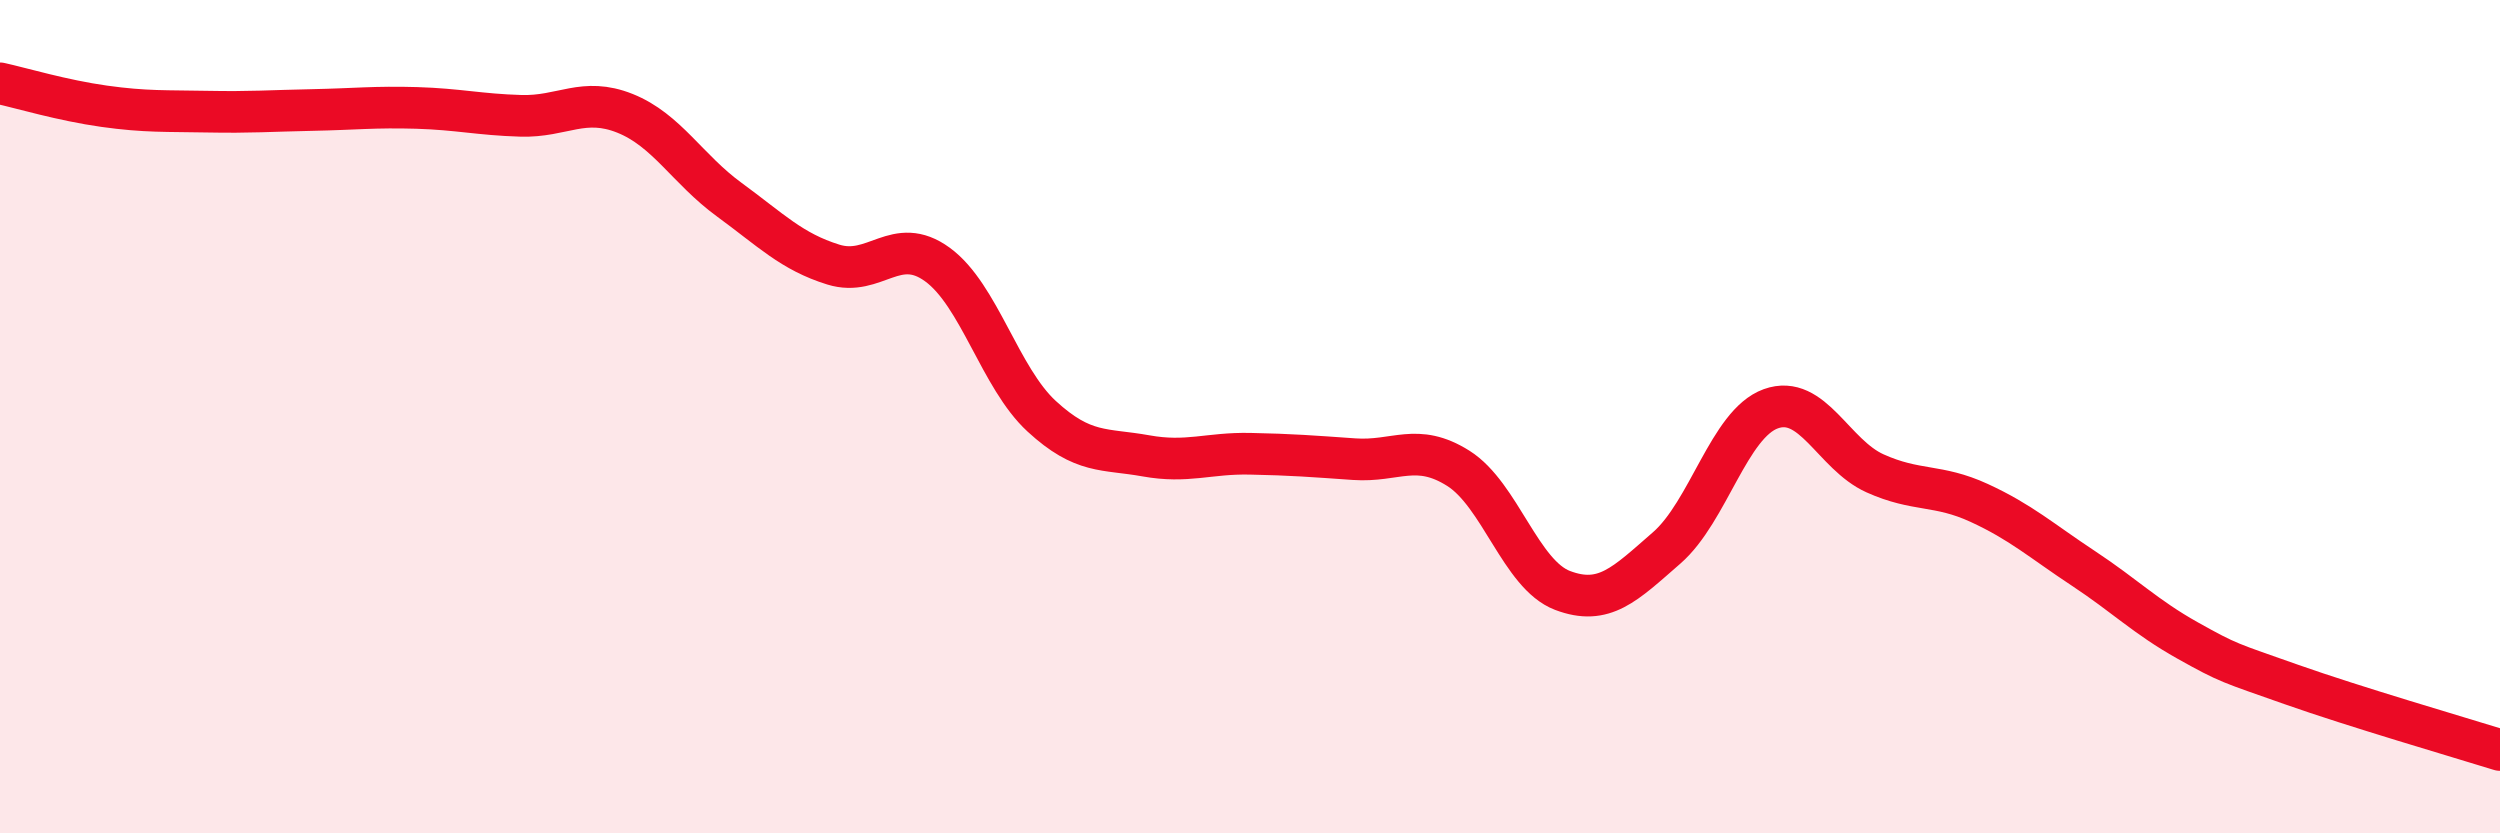 
    <svg width="60" height="20" viewBox="0 0 60 20" xmlns="http://www.w3.org/2000/svg">
      <path
        d="M 0,2 C 0.5,2.11 1.5,2.41 2.5,2.55 C 3.5,2.69 4,2.66 5,2.68 C 6,2.7 6.5,2.66 7.5,2.64 C 8.5,2.62 9,2.56 10,2.59 C 11,2.62 11.5,2.75 12.5,2.78 C 13.5,2.81 14,2.32 15,2.72 C 16,3.12 16.5,4.06 17.5,4.79 C 18.5,5.52 19,6.04 20,6.35 C 21,6.66 21.5,5.62 22.5,6.35 C 23.5,7.08 24,9.07 25,9.99 C 26,10.91 26.5,10.76 27.5,10.94 C 28.5,11.12 29,10.87 30,10.89 C 31,10.91 31.5,10.95 32.5,11.02 C 33.5,11.09 34,10.61 35,11.24 C 36,11.87 36.5,13.79 37.5,14.17 C 38.5,14.55 39,14.02 40,13.15 C 41,12.28 41.5,10.17 42.5,9.81 C 43.5,9.45 44,10.91 45,11.36 C 46,11.81 46.5,11.61 47.5,12.07 C 48.5,12.53 49,12.98 50,13.64 C 51,14.3 51.5,14.81 52.5,15.37 C 53.5,15.93 53.5,15.9 55,16.43 C 56.5,16.96 59,17.69 60,18L60 20L0 20Z"
        fill="#EB0A25"
        opacity="0.1"
        stroke-linecap="round"
        stroke-linejoin="round"
      />
      <path
        d="M 0,2 C 0.5,2.11 1.5,2.41 2.5,2.55 C 3.5,2.69 4,2.66 5,2.68 C 6,2.7 6.5,2.66 7.5,2.64 C 8.5,2.62 9,2.56 10,2.59 C 11,2.62 11.5,2.75 12.5,2.78 C 13.5,2.81 14,2.32 15,2.72 C 16,3.12 16.5,4.06 17.5,4.79 C 18.5,5.52 19,6.04 20,6.35 C 21,6.66 21.5,5.62 22.5,6.35 C 23.5,7.08 24,9.07 25,9.99 C 26,10.91 26.5,10.76 27.5,10.94 C 28.5,11.12 29,10.87 30,10.89 C 31,10.91 31.5,10.95 32.5,11.02 C 33.5,11.09 34,10.61 35,11.24 C 36,11.87 36.5,13.79 37.5,14.17 C 38.5,14.55 39,14.02 40,13.15 C 41,12.28 41.5,10.17 42.5,9.81 C 43.5,9.45 44,10.91 45,11.36 C 46,11.81 46.5,11.61 47.5,12.07 C 48.5,12.53 49,12.98 50,13.64 C 51,14.3 51.5,14.81 52.5,15.37 C 53.5,15.93 53.5,15.9 55,16.43 C 56.5,16.96 59,17.69 60,18"
        stroke="#EB0A25"
        stroke-width="1"
        fill="none"
        stroke-linecap="round"
        stroke-linejoin="round"
      />
    </svg>
  